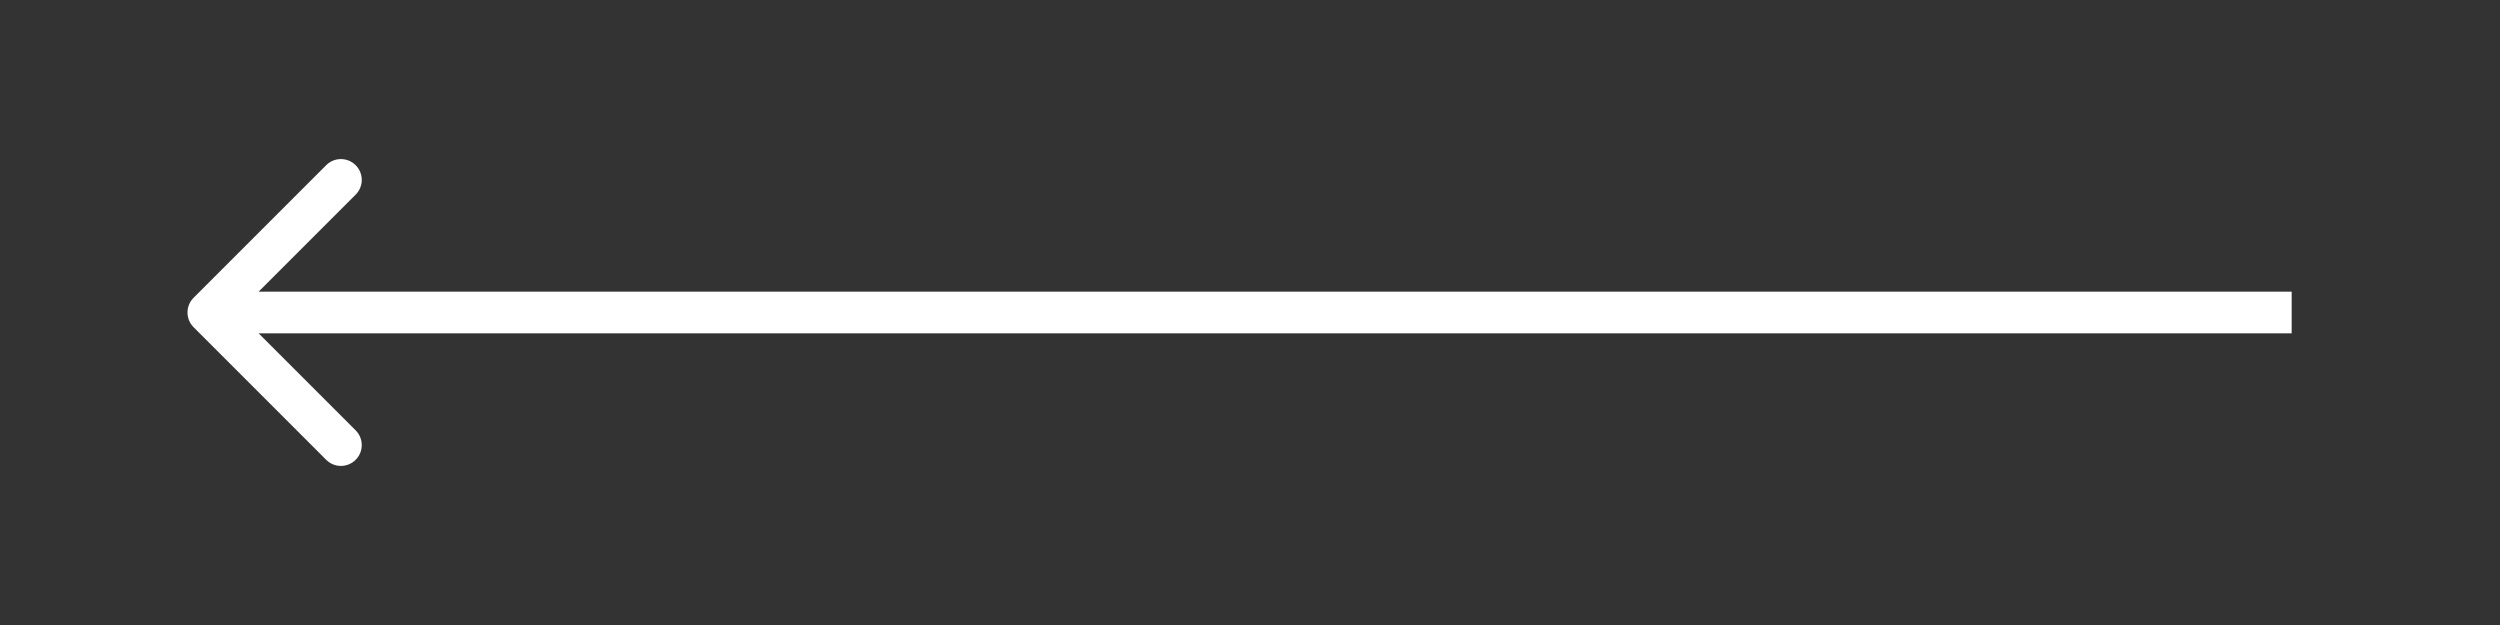 <?xml version="1.0" encoding="UTF-8"?> <svg xmlns="http://www.w3.org/2000/svg" width="120" height="30" viewBox="0 0 120 30" fill="none"><rect x="0" y="0" width="120" height="30" fill="#333333" stroke="none"/><path d="M9.293 15.707C8.902 15.317 8.902 14.683 9.293 14.293L15.657 7.929C16.047 7.538 16.68 7.538 17.071 7.929C17.462 8.319 17.462 8.953 17.071 9.343L11.414 15L17.071 20.657C17.462 21.047 17.462 21.681 17.071 22.071C16.68 22.462 16.047 22.462 15.657 22.071L9.293 15.707ZM110 15L110 16L10 16L10 15L10 14L110 14L110 15Z" fill="white"></path></svg> 